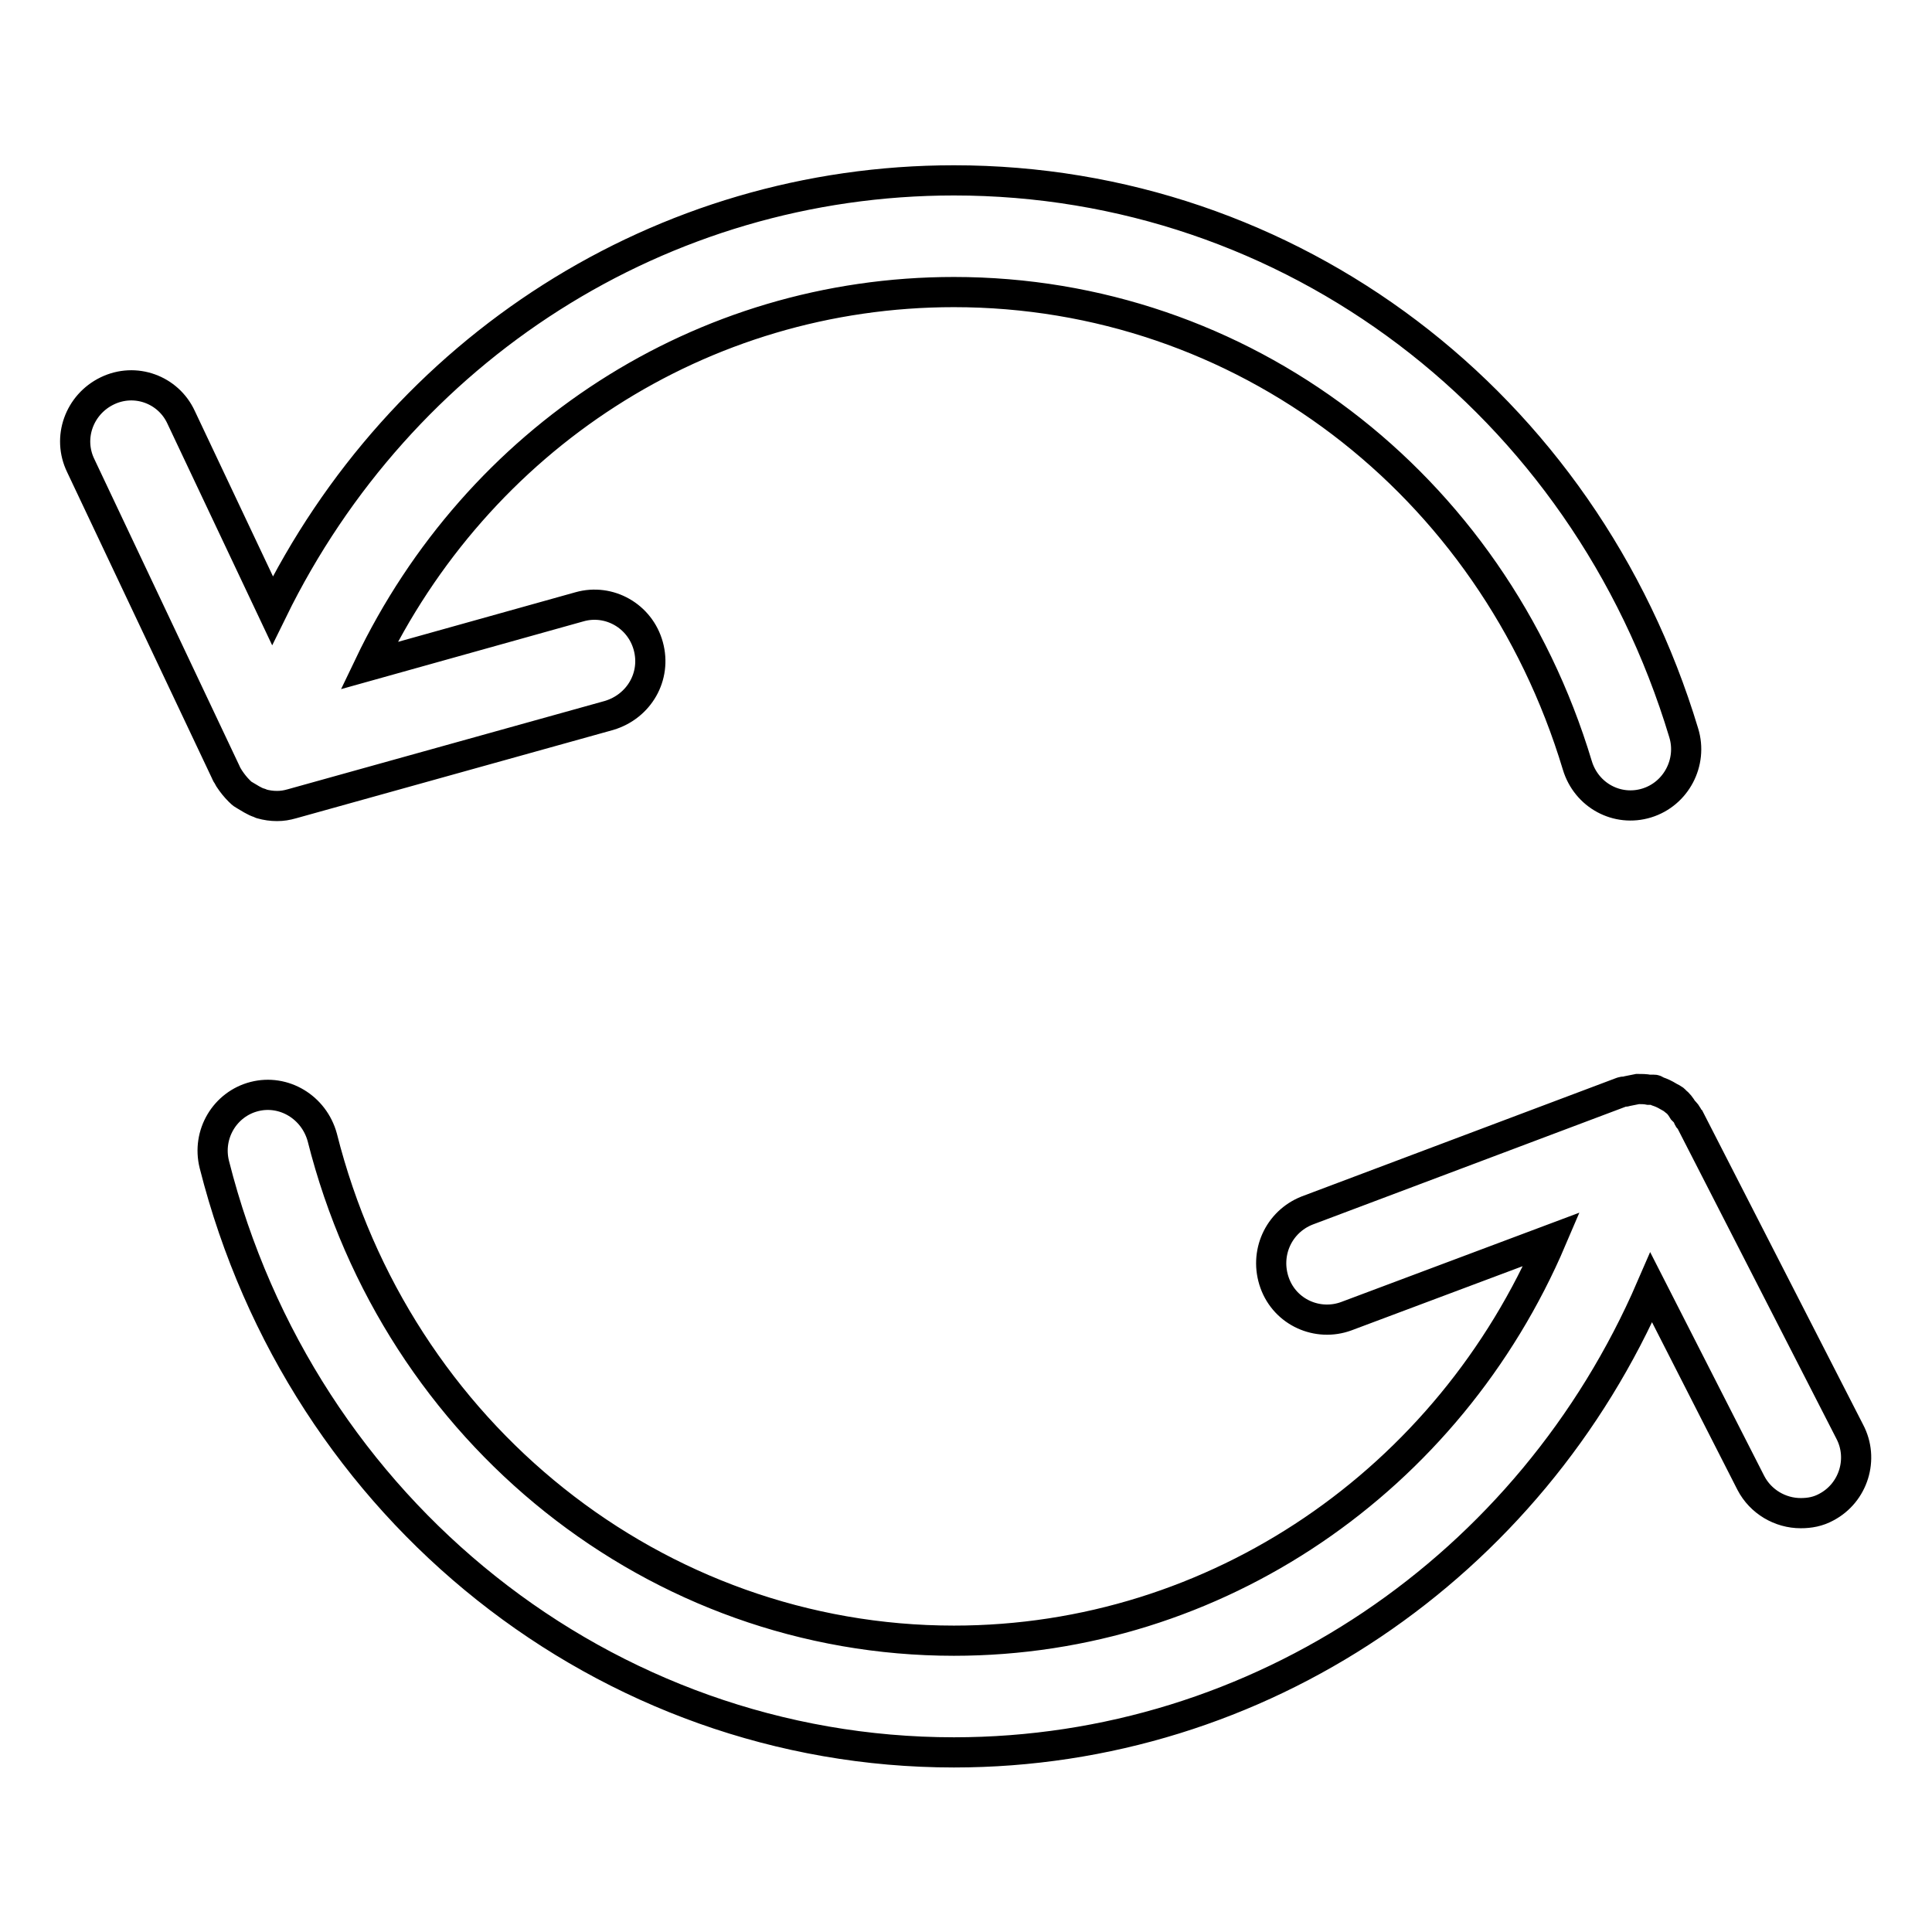<?xml version="1.0" encoding="utf-8"?>
<!-- Svg Vector Icons : http://www.onlinewebfonts.com/icon -->
<!DOCTYPE svg PUBLIC "-//W3C//DTD SVG 1.1//EN" "http://www.w3.org/Graphics/SVG/1.1/DTD/svg11.dtd">
<svg version="1.1" xmlns="http://www.w3.org/2000/svg" xmlns:xlink="http://www.w3.org/1999/xlink" x="0px" y="0px" viewBox="0 0 256 256" enable-background="new 0 0 256 256" xml:space="preserve">
<g><g><path stroke-width="4" fill-opacity="0" stroke="#000000"  d="M242,199.7c-1.1,0.6-2.2,0.8-3.4,0.8c-2.7,0-5.3-1.5-6.6-4l-13.2-25.9c-16,37-51.9,61.6-92.4,61.6c-46.1,0-86.4-32-98-77.9c-1-4,1.4-8,5.3-9c3.9-1,7.9,1.4,9,5.4c9.9,39.3,44.3,66.7,83.7,66.7c34.8,0,65.6-21.3,79.2-53.2l-27.2,10.2c-3.8,1.4-8.1-0.5-9.5-4.4c-1.4-3.9,0.5-8.1,4.3-9.6l41.7-15.7c0.2-0.1,0.4,0,0.6-0.1c0.5-0.1,1-0.2,1.5-0.3c0.5,0,1,0,1.5,0.1c0.3,0,0.5,0,0.7,0c0.1,0,0.2,0.1,0.4,0.2c0.6,0.2,1,0.4,1.5,0.7c0.3,0.2,0.7,0.3,0.9,0.6c0.4,0.3,0.7,0.7,1,1.2c0.3,0.3,0.6,0.6,0.7,1c0,0.1,0.1,0.1,0.2,0.2l21.2,41.4C247,193.3,245.6,197.8,242,199.7z M218.2,106.4c-3.9,1.2-8-1-9.2-5c-11.3-37.5-44.5-62.7-82.6-62.7c-33.5,0-63.1,19.4-77.5,49.5l27.9-7.8c3.9-1.1,8,1.2,9.1,5.2c1.1,4-1.2,8-5.2,9.2l-42,11.7c-0.7,0.2-1.3,0.3-2,0.3h0l0,0l0,0c-0.7,0-1.4-0.1-2.1-0.3c0,0,0,0,0,0c-0.1,0-0.1-0.1-0.2-0.1c-0.7-0.2-1.4-0.7-2.1-1.1c-0.2-0.1-0.4-0.3-0.6-0.5c-0.5-0.5-0.9-1-1.3-1.6c-0.1-0.2-0.2-0.3-0.3-0.5c0-0.1-0.1-0.1-0.1-0.2L10.7,61.7c-1.8-3.7-0.2-8.1,3.5-9.9c3.7-1.8,8.1-0.2,9.8,3.5l12.1,25.6c17-34.7,51.5-57,90.3-57c44.6,0,83.5,29.4,96.7,73.2C224.3,101,222.1,105.2,218.2,106.4z"/></g></g>
</svg>